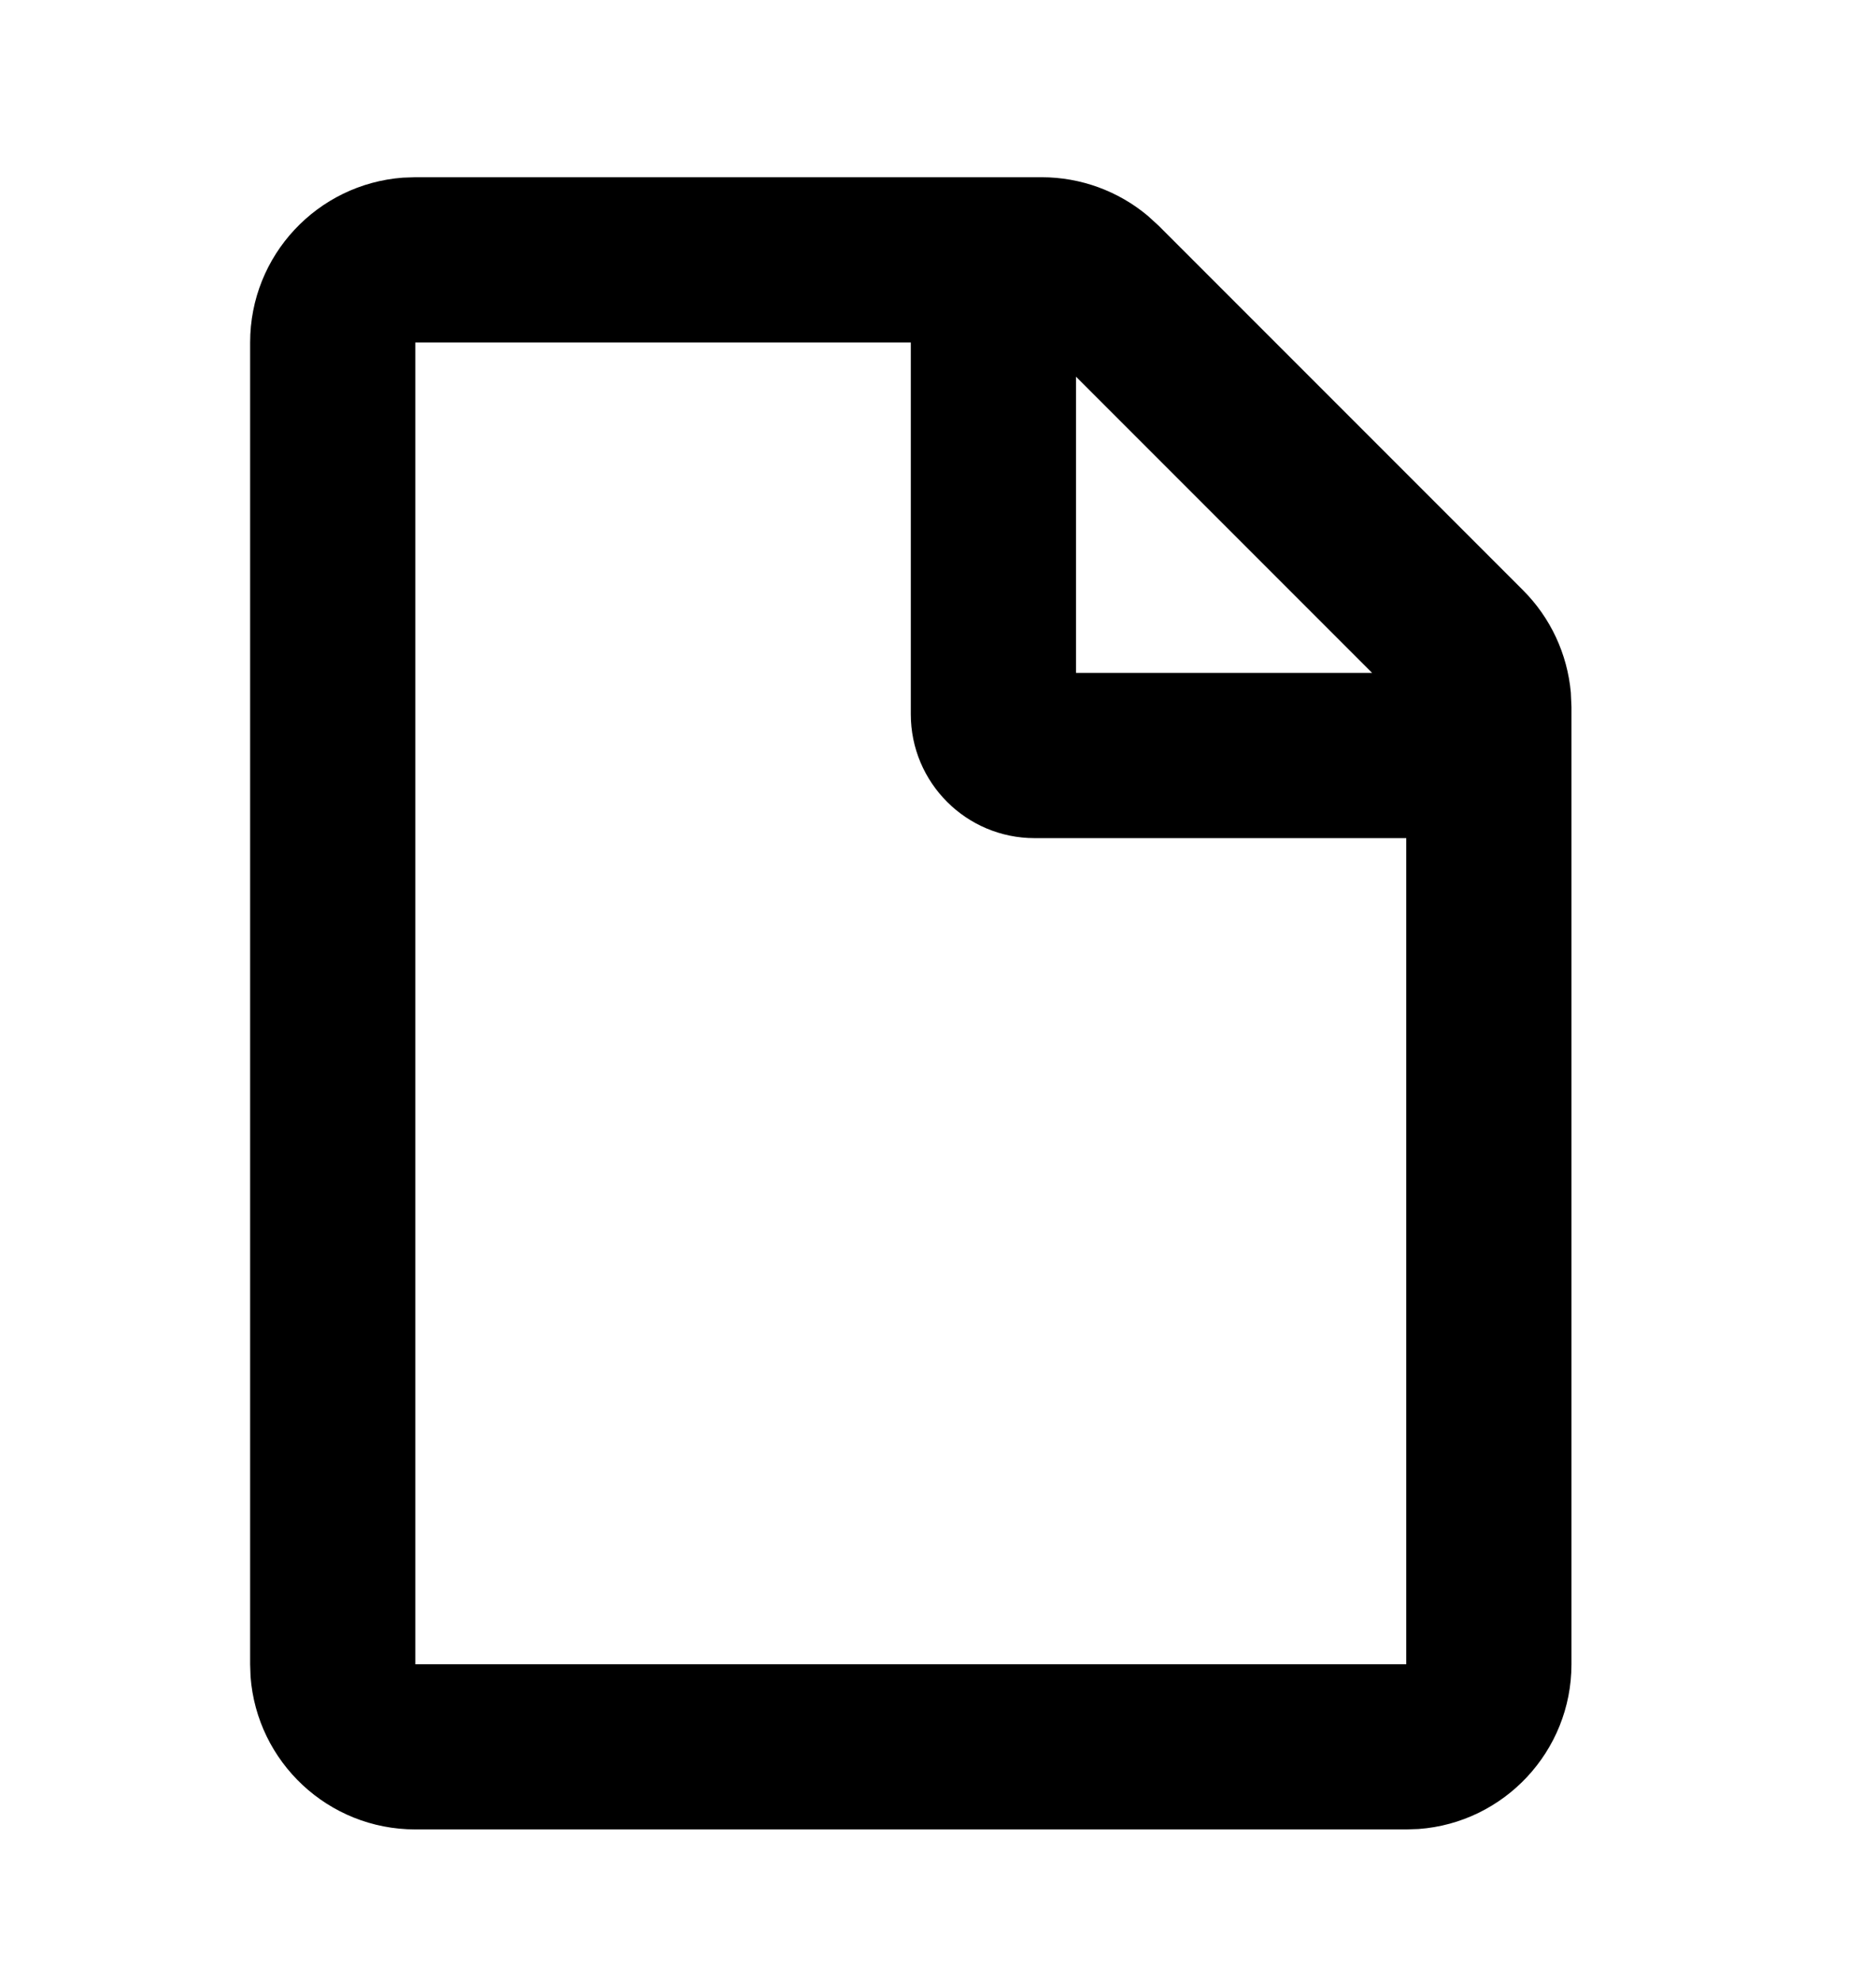 <svg width="18" height="19" viewBox="0 0 18 19" fill="none" xmlns="http://www.w3.org/2000/svg">
<path d="M9.995 1.7C10.369 1.7 10.729 1.832 11.013 2.07L11.116 2.164L14.614 5.662C14.878 5.926 15.039 6.274 15.072 6.643L15.078 6.782V15.963C15.078 16.798 14.431 17.483 13.611 17.543L13.493 17.547H3.985C3.149 17.547 2.465 16.901 2.404 16.081L2.4 15.963L2.4 3.285C2.4 2.449 3.046 1.765 3.866 1.704L3.985 1.7L9.995 1.7ZM8.739 3.285L3.985 3.285L3.985 15.963H13.493V8.039H9.927C9.271 8.039 8.739 7.507 8.739 6.85V3.285ZM10.324 3.613V6.454L13.165 6.454L10.324 3.613Z" fill="black"/>
</svg>
